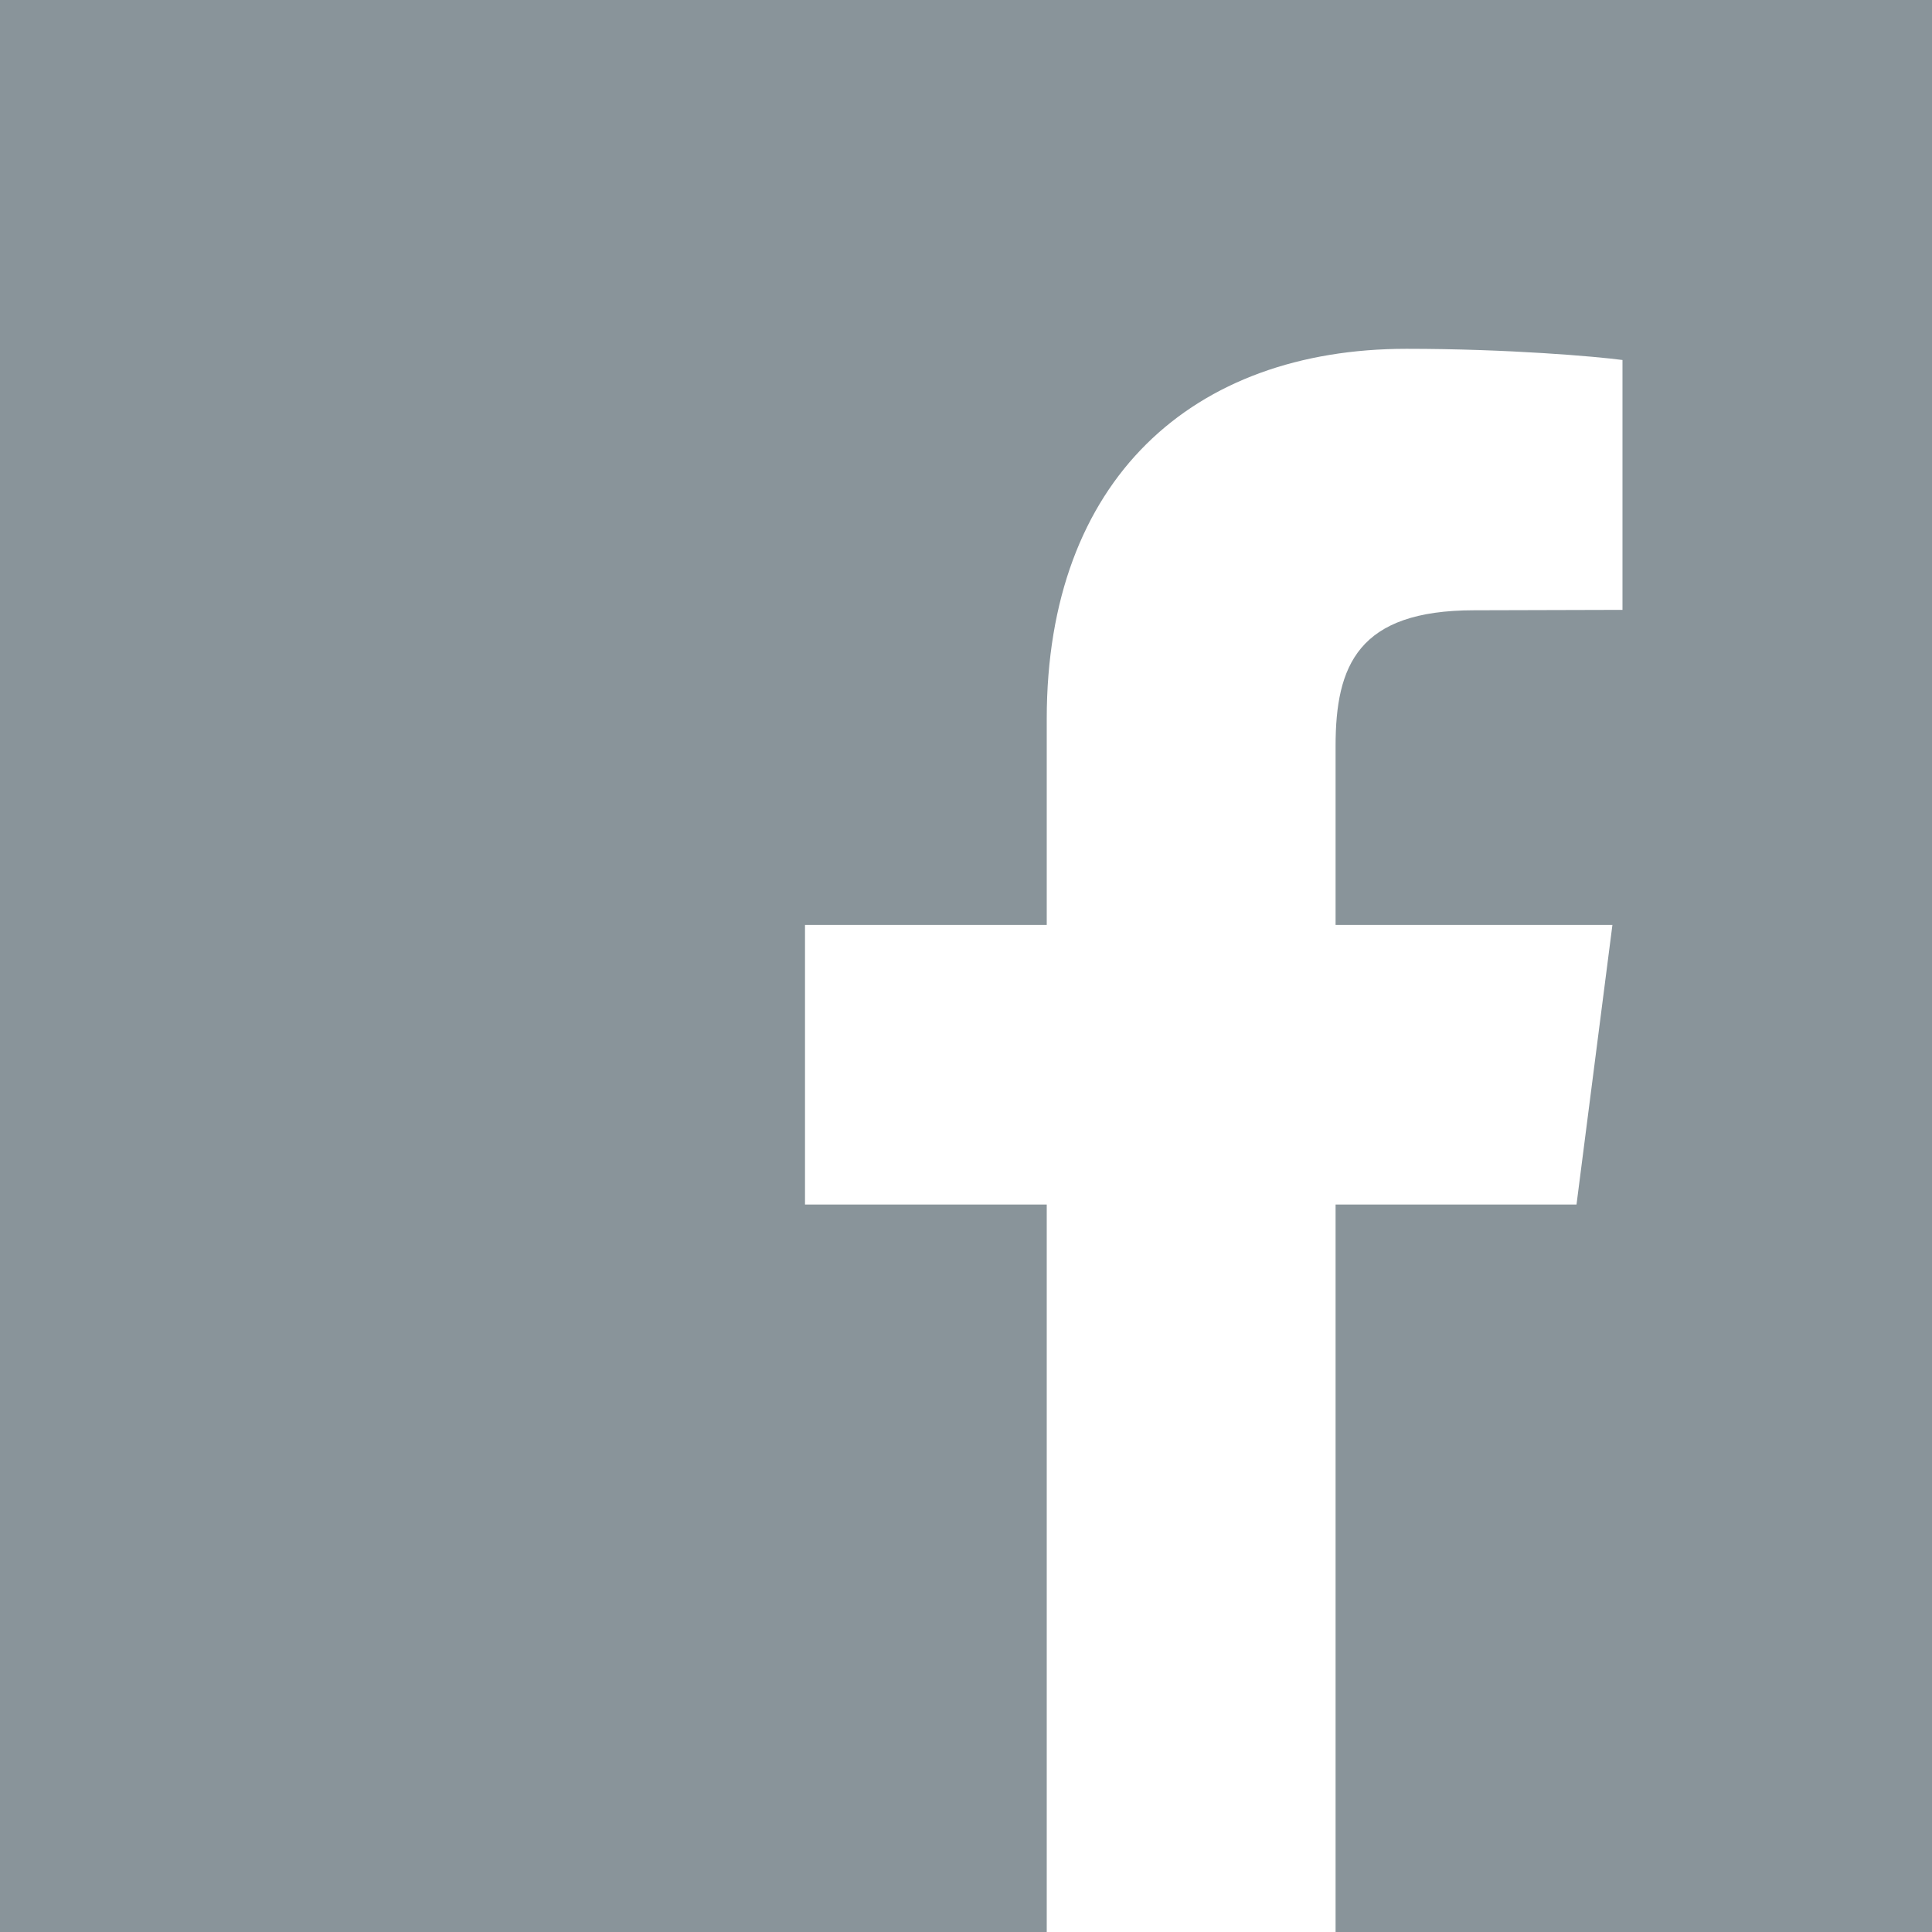 <?xml version="1.0" encoding="UTF-8"?>
<svg width="24px" height="24px" viewBox="0 0 24 24" version="1.1" xmlns="http://www.w3.org/2000/svg" xmlns:xlink="http://www.w3.org/1999/xlink">
    <!-- Generator: Sketch 61 (89581) - https://sketch.com -->
    <title>Combined Shape</title>
    <desc>Created with Sketch.</desc>
    <g id="Page-1" stroke="none" stroke-width="1" fill="none" fill-rule="evenodd">
        <path d="M24,0 L24,24 L16.591,24 L16.591,14.963 L19.584,14.963 L20.03,11.49 L16.591,11.49 L16.591,9.269 C16.591,8.267 16.869,7.581 18.313,7.581 L18.313,7.581 L20.155,7.576 L20.155,4.472 C19.833,4.429 18.74,4.333 17.473,4.333 C14.816,4.333 13.003,5.955 13.003,8.929 L13.003,8.929 L13.003,11.49 L10,11.49 L10,14.963 L13.003,14.963 L13.003,24 L0,24 L0,0 L24,0 Z" id="Combined-Shape" fill="#89949A"></path>
    </g>
</svg>